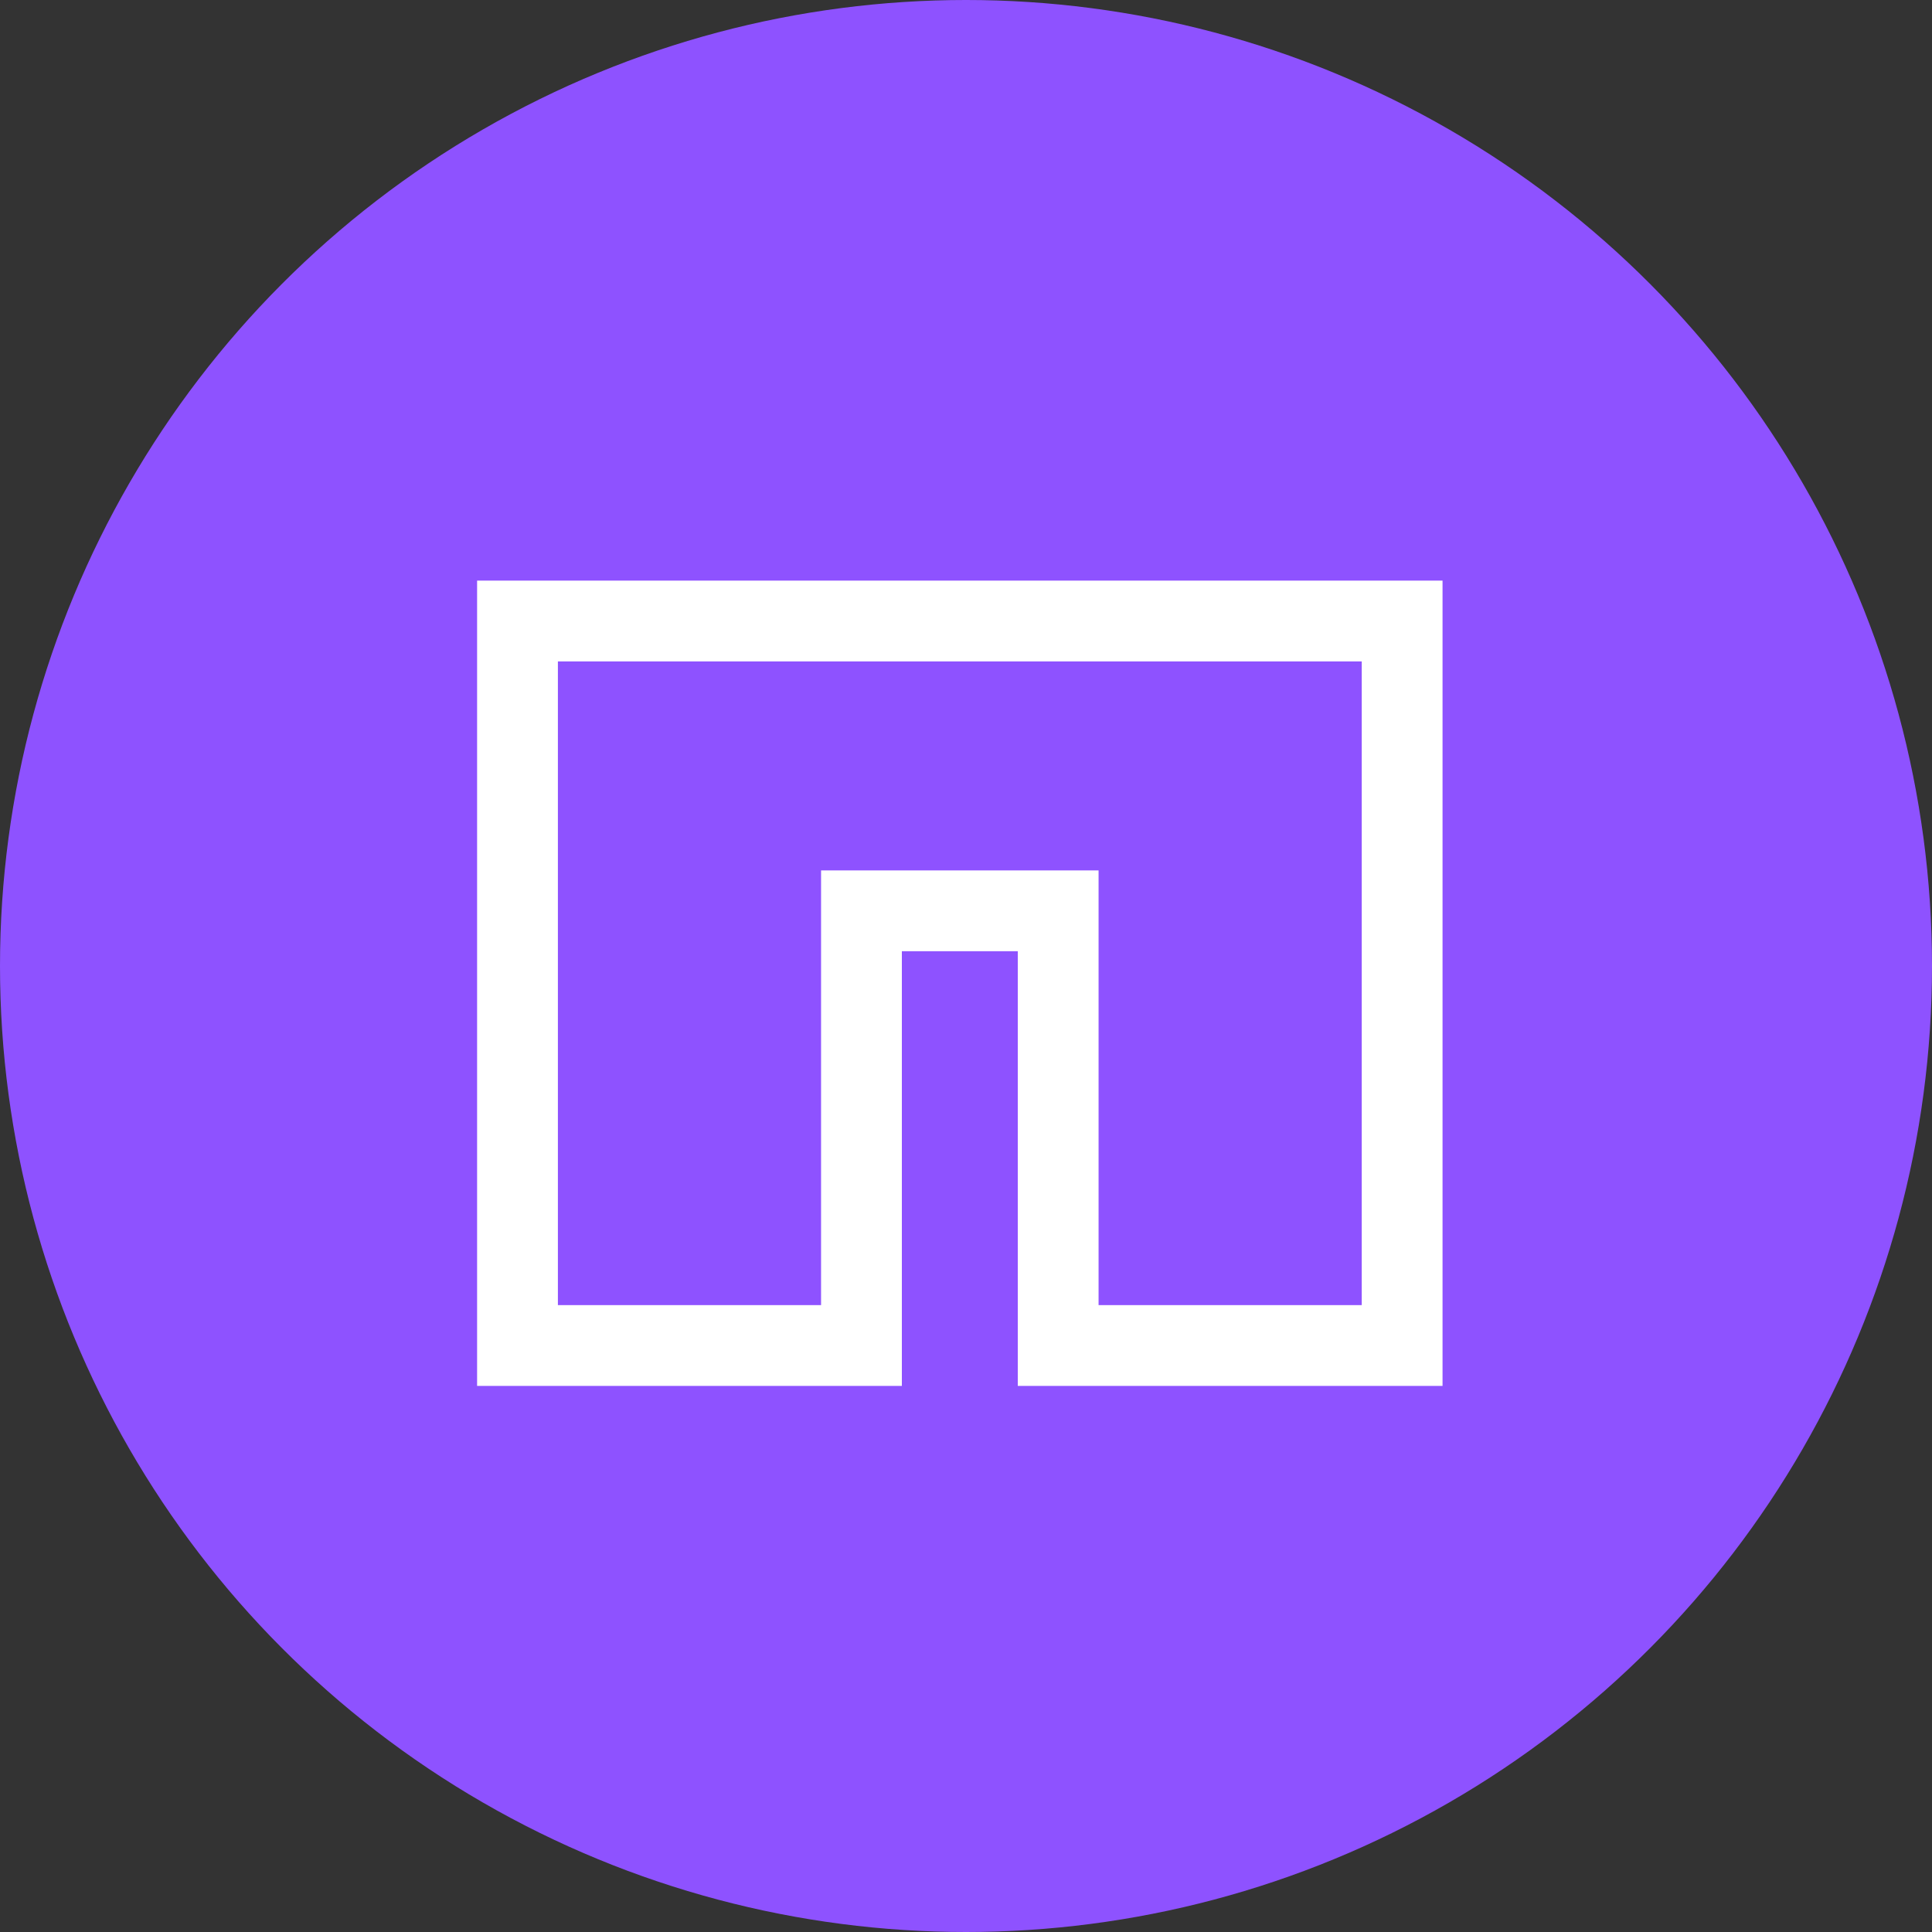 <svg xmlns="http://www.w3.org/2000/svg" width="55" height="55" viewBox="0 0 55 55">
    <rect x="0" y="0" width="55" height="55" fill="#333333" stroke="none"/>
    <g>
        <g>
            <circle cx="27.5" cy="27.5" r="27.5" fill="#8e52ff"/>
            <path fill="none" fill-rule="evenodd" stroke="#fff" stroke-width="2.3px" d="M57.857 90.054h9.792V77.679h5.6v12.375h9.792V69.429H57.857z" transform="translate(-43.125 -51.75)"/>
        </g>
    </g>
</svg>
